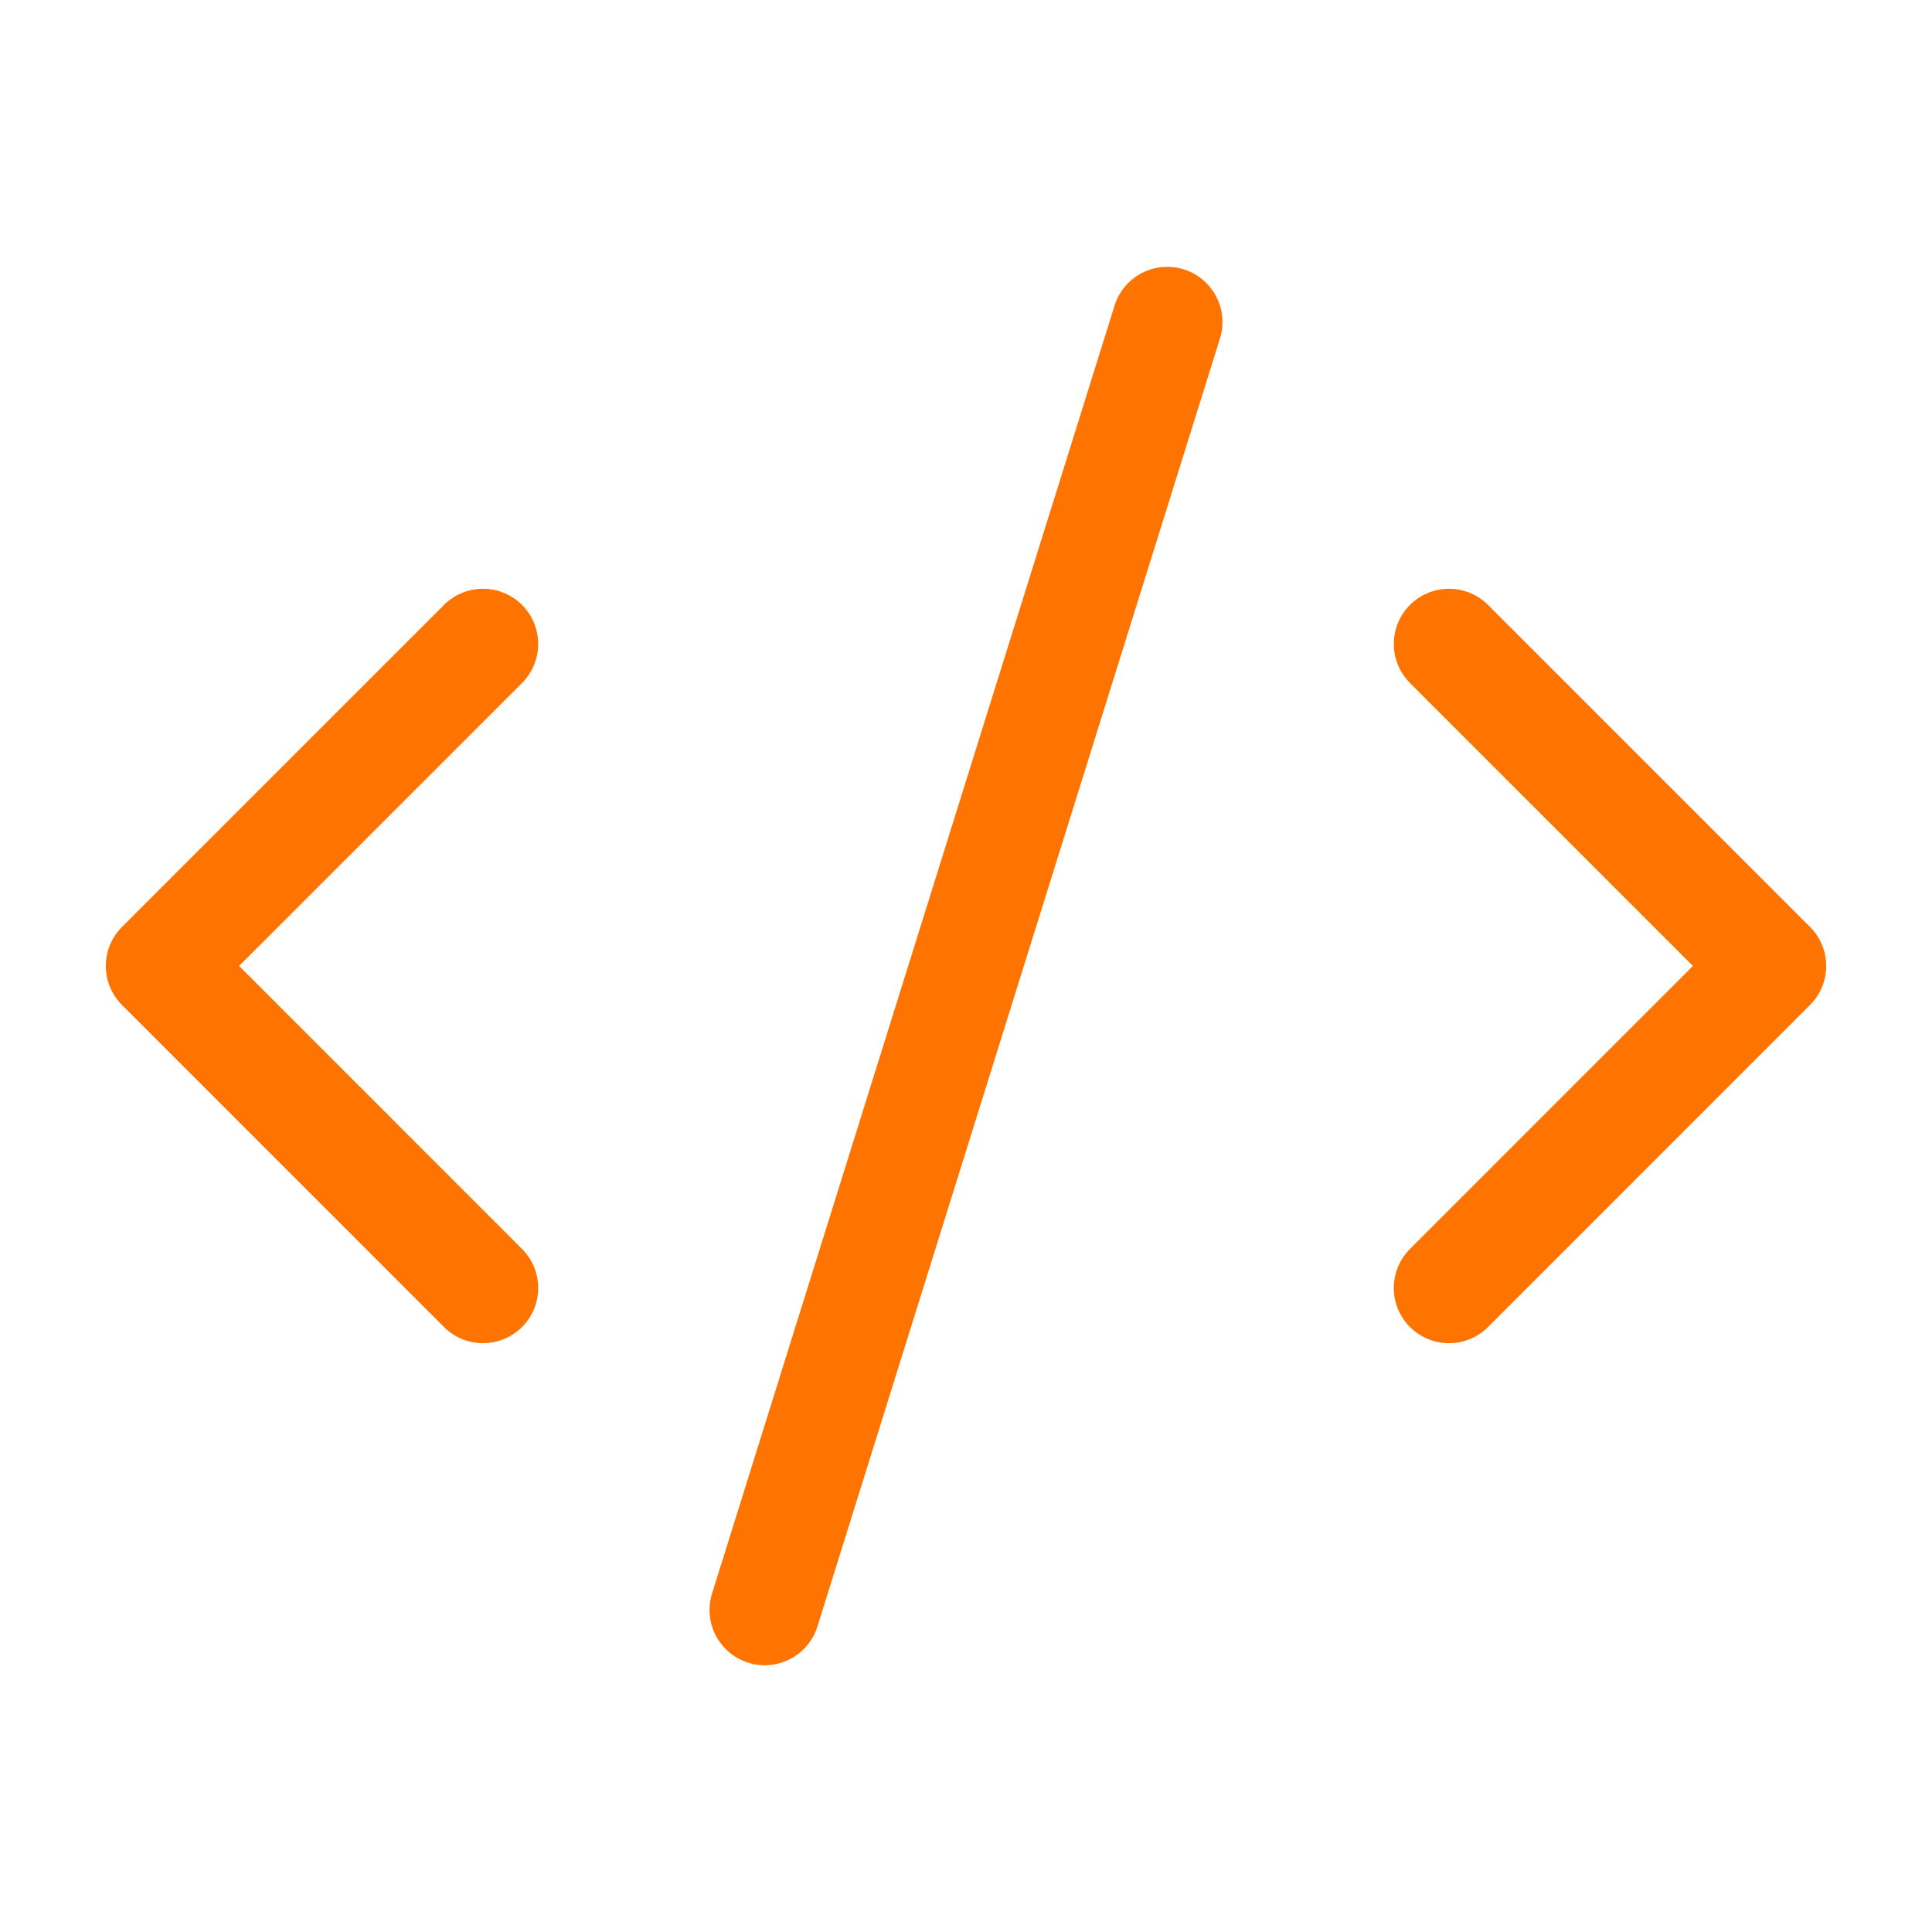 <?xml version="1.0" encoding="UTF-8"?> <svg xmlns="http://www.w3.org/2000/svg" width="35" height="35" viewBox="0 0 35 35" fill="none"> <path d="M26.25 23.333L32.083 17.499L26.25 11.666" stroke="#FF7300" stroke-width="2" stroke-linecap="round" stroke-linejoin="round"></path> <path d="M8.75 11.666L2.917 17.499L8.75 23.333" stroke="#FF7300" stroke-width="2" stroke-linecap="round" stroke-linejoin="round"></path> <path d="M21.146 5.834L13.854 29.167" stroke="#FF7300" stroke-width="2" stroke-linecap="round" stroke-linejoin="round"></path> </svg> 